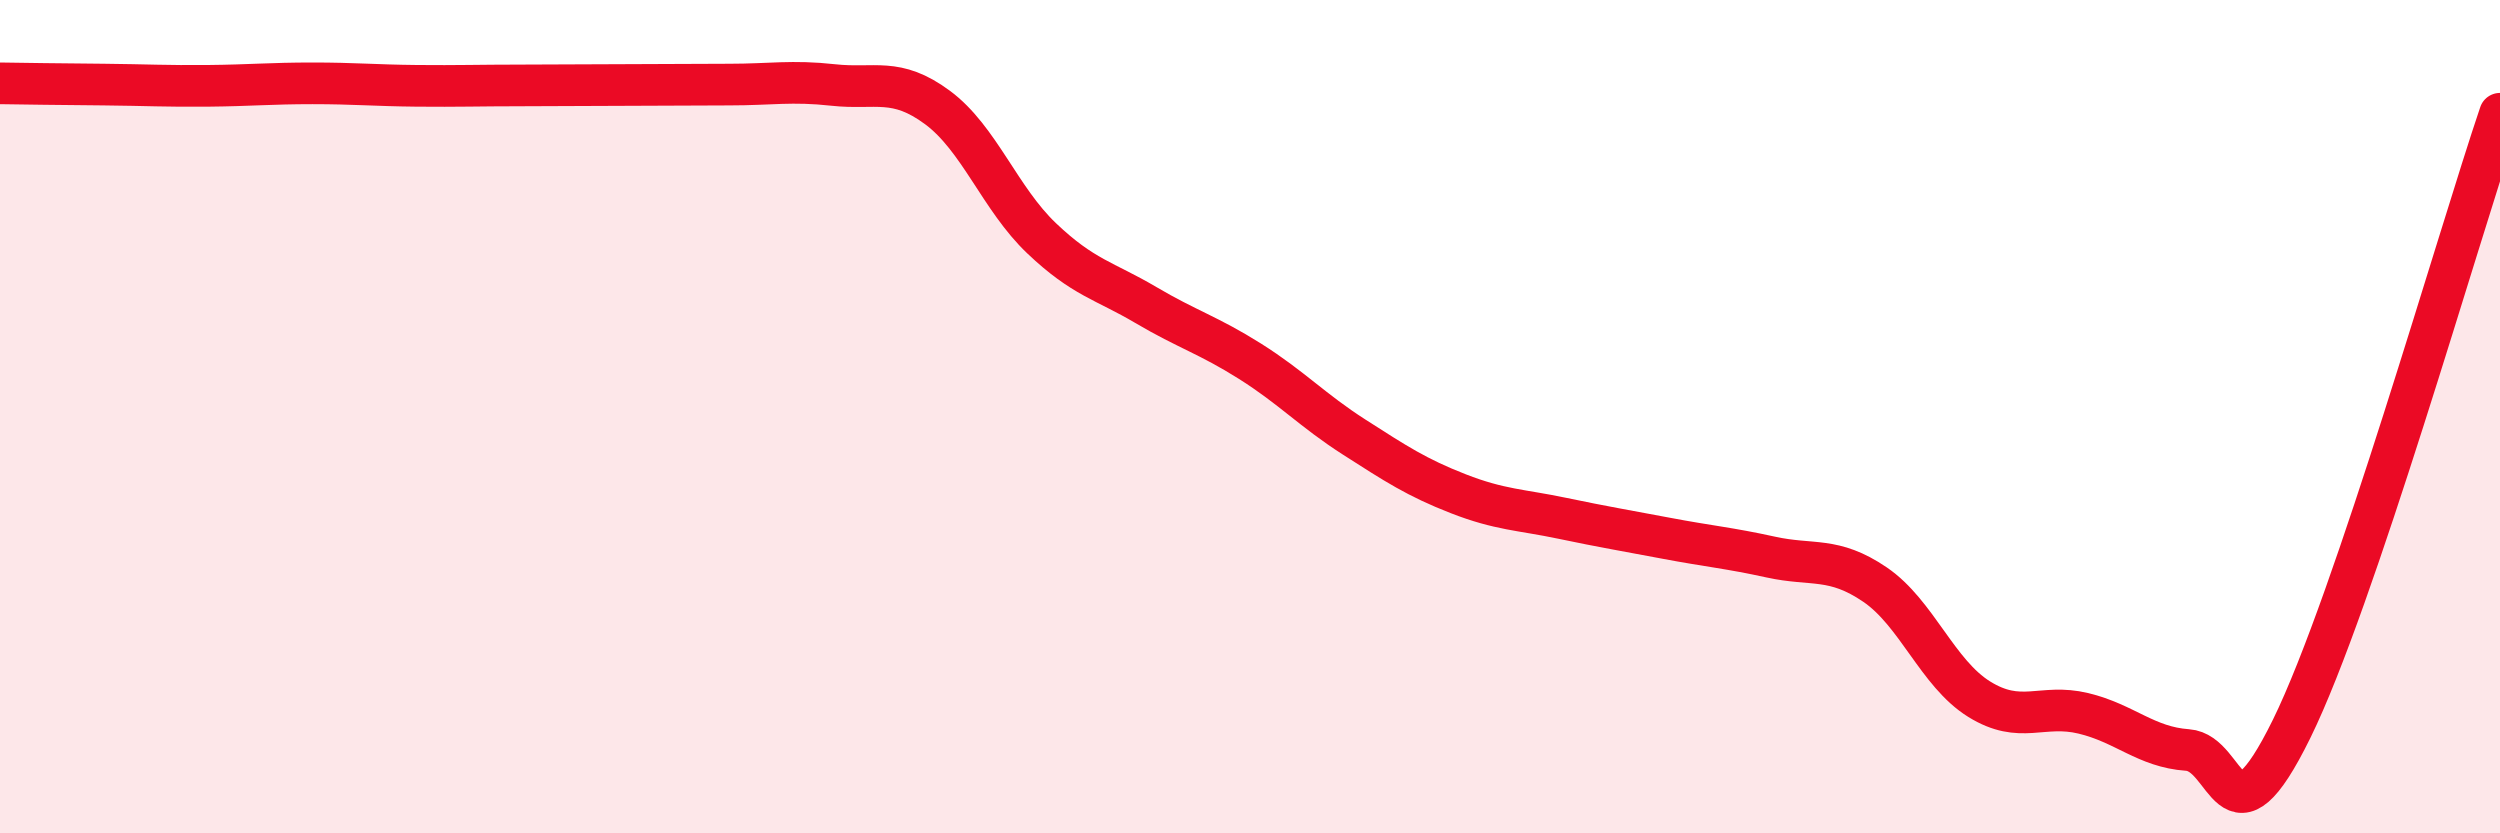 
    <svg width="60" height="20" viewBox="0 0 60 20" xmlns="http://www.w3.org/2000/svg">
      <path
        d="M 0,2 C 0.5,2.01 1.5,2.02 2.5,2.03 C 3.5,2.04 4,2.07 5,2.06 C 6,2.05 6.5,2 7.5,2 C 8.5,2 9,2.05 10,2.06 C 11,2.07 11.5,2.05 12.5,2.05 C 13.5,2.05 14,2.04 15,2.04 C 16,2.04 16.5,2.03 17.5,2.03 C 18.5,2.03 19,1.93 20,2.04 C 21,2.15 21.5,1.84 22.5,2.58 C 23.5,3.32 24,4.77 25,5.72 C 26,6.67 26.5,6.73 27.5,7.32 C 28.5,7.91 29,8.04 30,8.67 C 31,9.3 31.5,9.85 32.5,10.49 C 33.5,11.13 34,11.46 35,11.85 C 36,12.24 36.5,12.23 37.5,12.44 C 38.5,12.65 39,12.73 40,12.92 C 41,13.11 41.5,13.15 42.5,13.37 C 43.5,13.59 44,13.35 45,14.03 C 46,14.71 46.5,16.16 47.5,16.78 C 48.5,17.4 49,16.88 50,17.12 C 51,17.36 51.5,17.93 52.5,18 C 53.5,18.07 53.5,20.54 55,17.49 C 56.5,14.44 59,5.68 60,2.73L60 20L0 20Z"
        fill="#EB0A25"
        opacity="0.1"
        stroke-linecap="round"
        stroke-linejoin="round"
      />
      <path
        d="M 0,2 C 0.5,2.01 1.5,2.02 2.5,2.03 C 3.5,2.04 4,2.07 5,2.06 C 6,2.05 6.5,2 7.5,2 C 8.5,2 9,2.05 10,2.06 C 11,2.07 11.5,2.05 12.5,2.05 C 13.5,2.05 14,2.04 15,2.04 C 16,2.04 16.5,2.03 17.5,2.03 C 18.5,2.03 19,1.93 20,2.04 C 21,2.15 21.5,1.84 22.5,2.58 C 23.5,3.32 24,4.77 25,5.72 C 26,6.67 26.5,6.73 27.5,7.32 C 28.5,7.91 29,8.04 30,8.67 C 31,9.3 31.5,9.85 32.5,10.49 C 33.5,11.13 34,11.46 35,11.85 C 36,12.24 36.5,12.23 37.5,12.44 C 38.5,12.65 39,12.73 40,12.92 C 41,13.11 41.5,13.15 42.5,13.37 C 43.5,13.59 44,13.35 45,14.03 C 46,14.71 46.5,16.16 47.5,16.78 C 48.5,17.4 49,16.88 50,17.12 C 51,17.36 51.5,17.93 52.5,18 C 53.5,18.07 53.5,20.54 55,17.49 C 56.5,14.44 59,5.68 60,2.73"
        stroke="#EB0A25"
        stroke-width="1"
        fill="none"
        stroke-linecap="round"
        stroke-linejoin="round"
      />
    </svg>
  